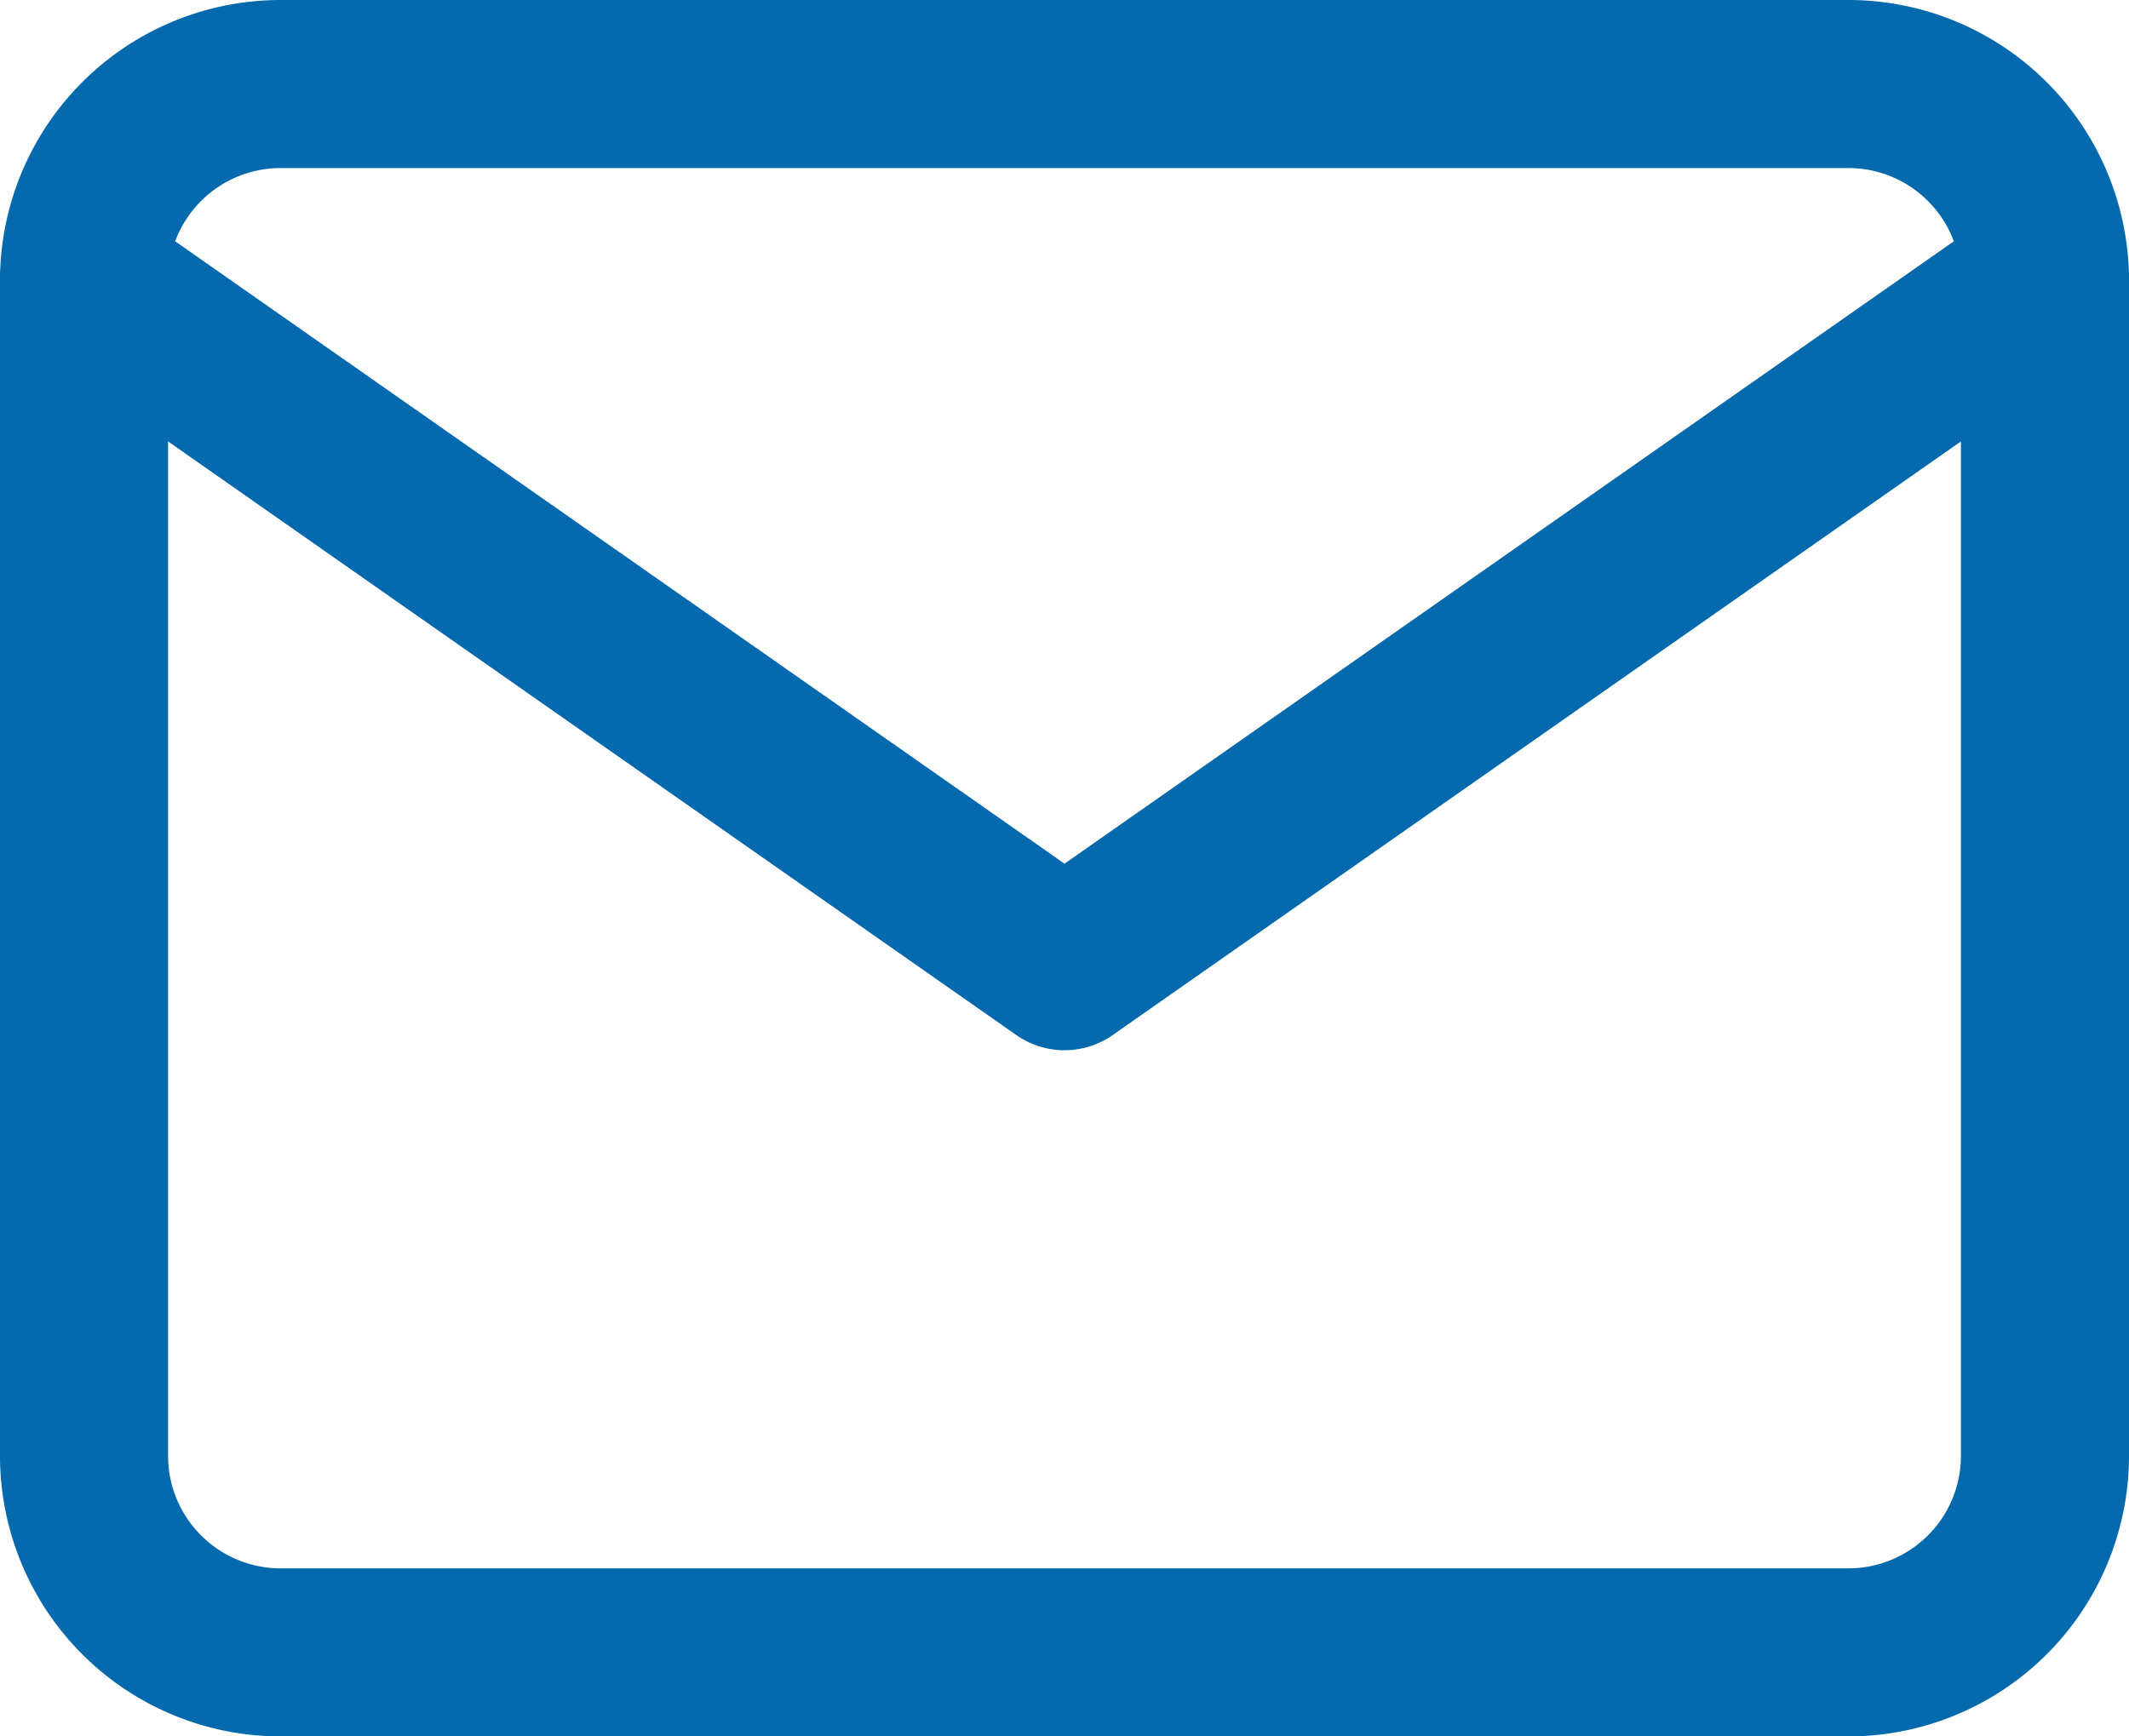 <svg xmlns="http://www.w3.org/2000/svg" viewBox="0 0 19 15.5">
  <defs>
    <style>
      .cls-1 {
        fill: none;
        stroke: #0469AD;
        stroke-linecap: round;
        stroke-linejoin: round;
        stroke-width: 1.5px;
      }
    </style>
  </defs>
  <g id="mail" transform="translate(-911.25 -36.25)">
    <path id="Path_1" data-name="Path 1" class="cls-1" d="M3.75,4h14A1.755,1.755,0,0,1,19.5,5.75v10.5A1.755,1.755,0,0,1,17.75,18h-14A1.755,1.755,0,0,1,2,16.25V5.75A1.755,1.755,0,0,1,3.75,4Z" transform="translate(910 33)"/>
    <path id="Path_2" data-name="Path 2" class="cls-1" d="M19.5,6l-8.75,6.125L2,6" transform="translate(910 32.75)"/>
  </g>
</svg>
